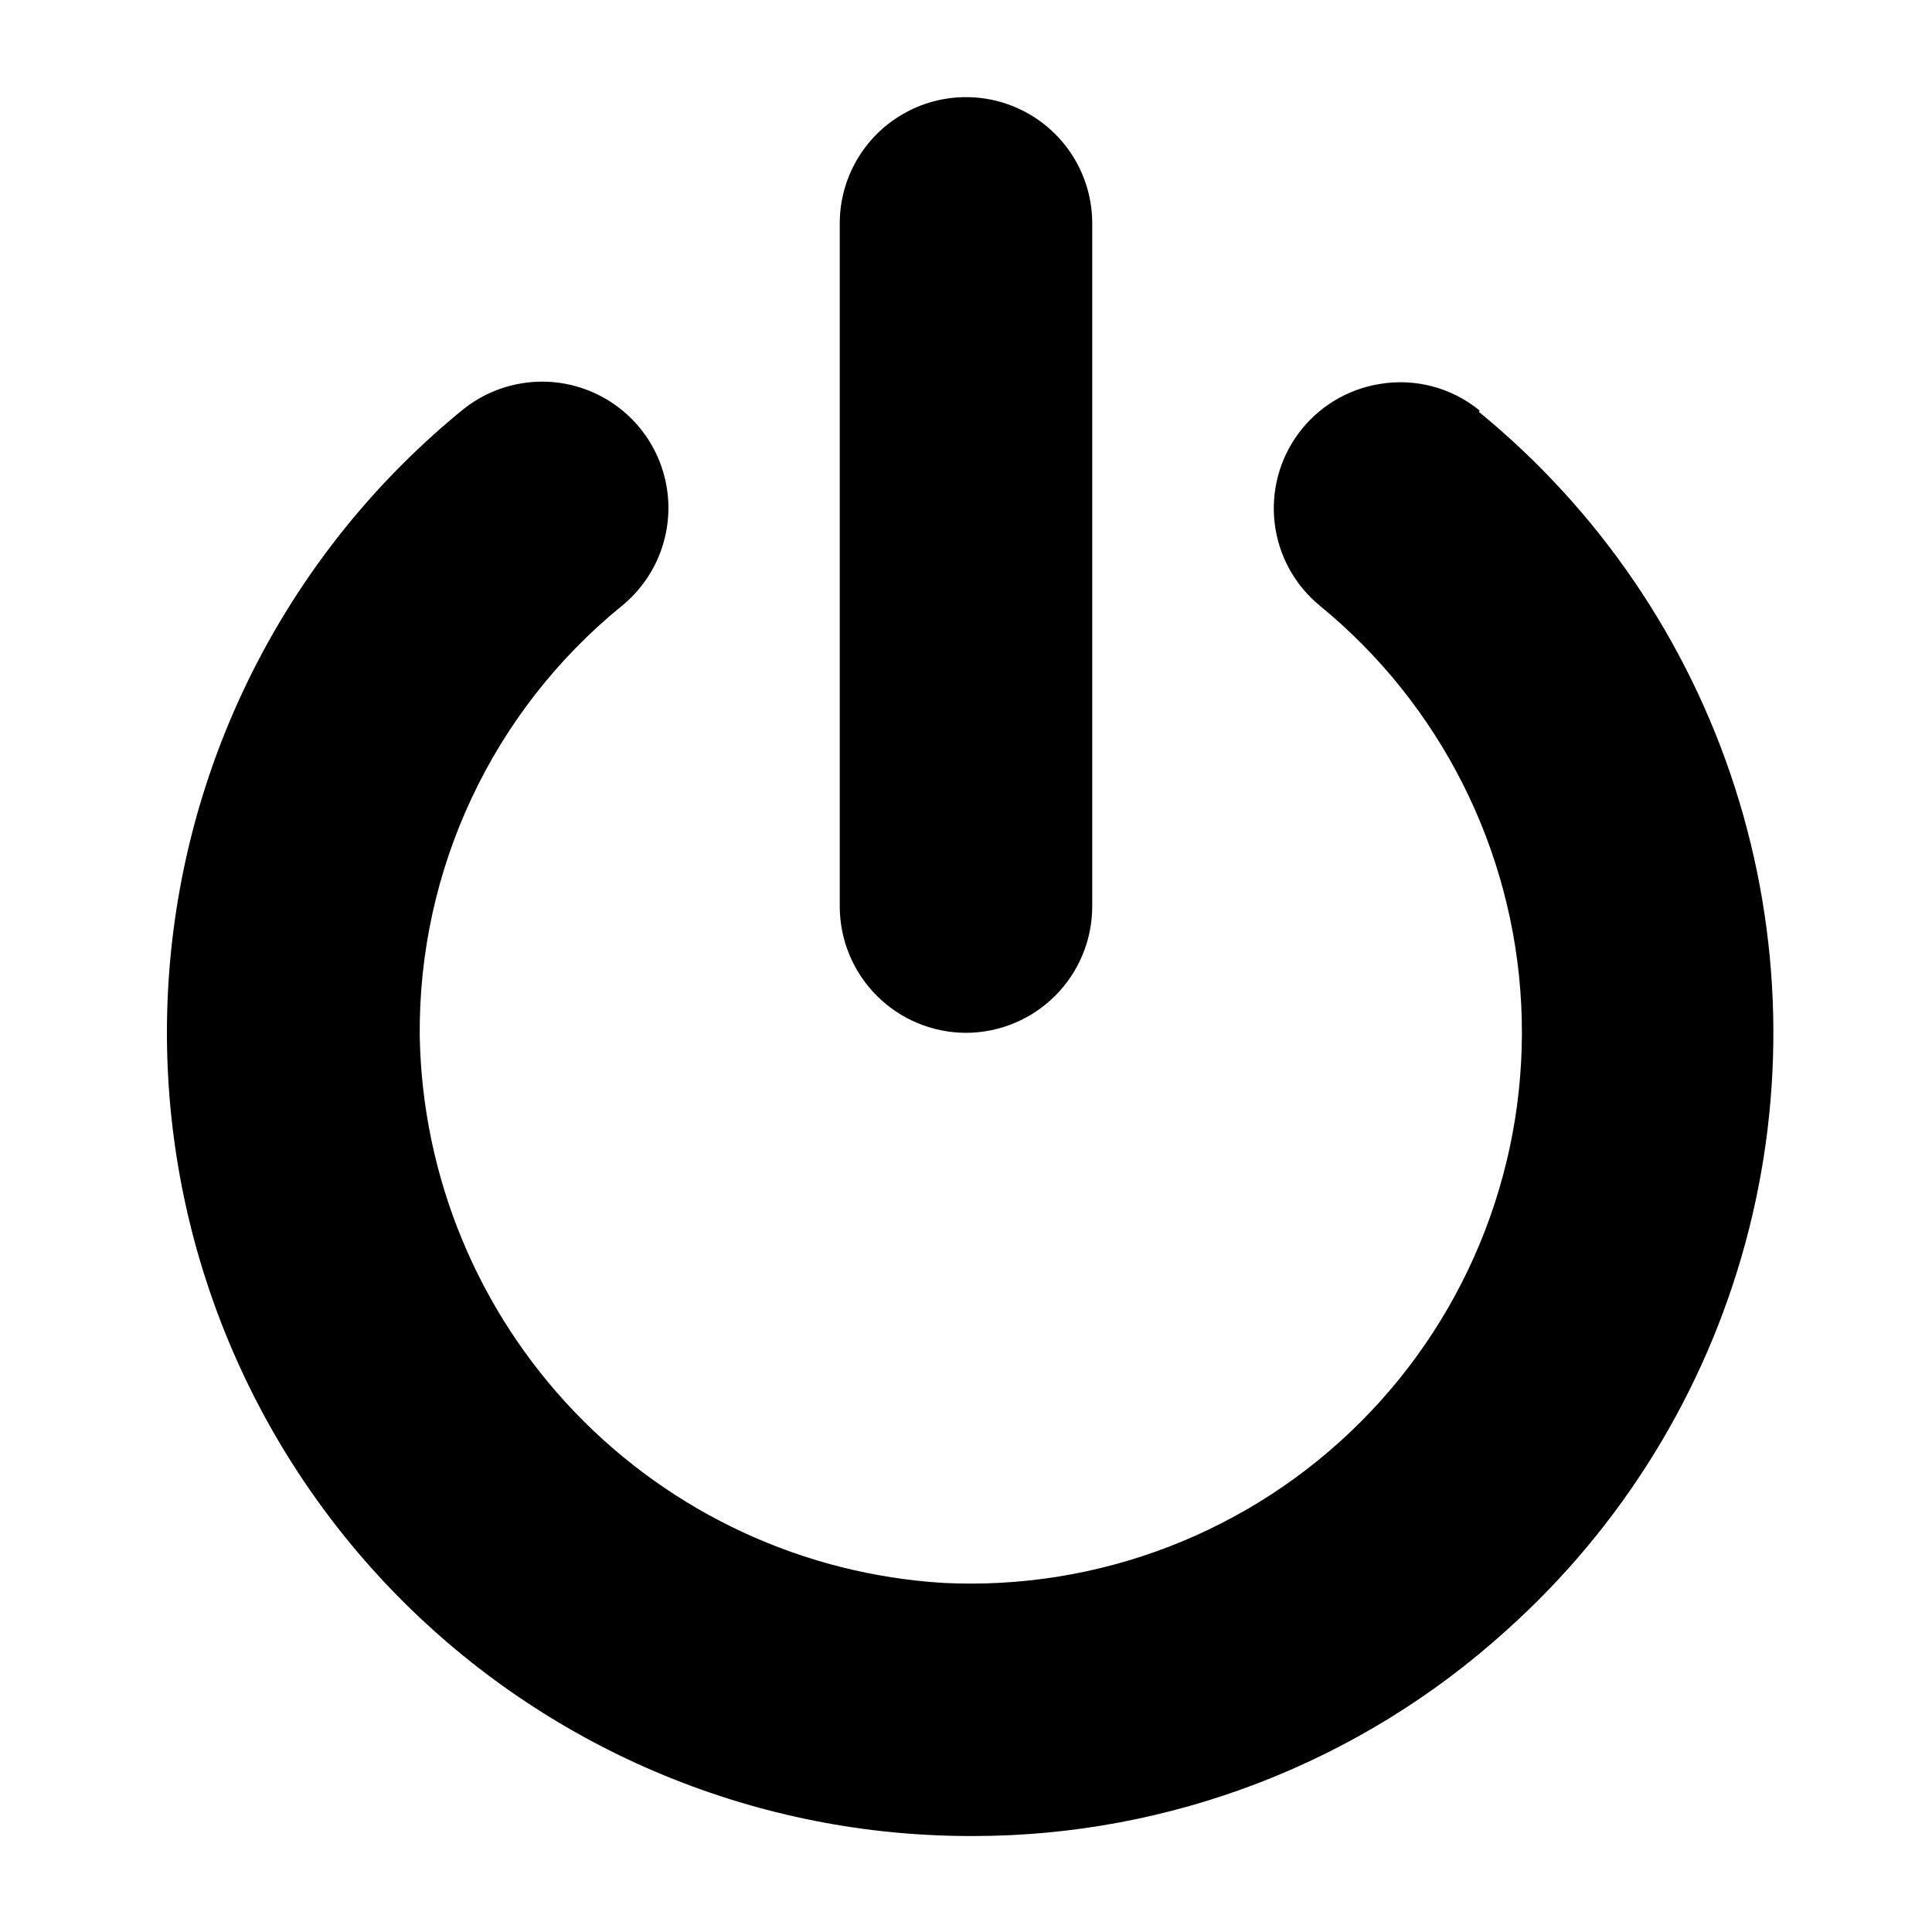 <?xml version="1.0" encoding="UTF-8"?>
<!-- Uploaded to: SVG Repo, www.svgrepo.com, Generator: SVG Repo Mixer Tools -->
<svg fill="#000000" width="800px" height="800px" version="1.1" viewBox="144 144 512 512" xmlns="http://www.w3.org/2000/svg">
 <g>
  <path d="m536.11 252.79c-7.43-6.09-17.141-8.648-26.605-7.008-8.484 1.402-16.102 6.023-21.262 12.902-5.16 6.875-7.465 15.48-6.438 24.02 1.027 8.535 5.309 16.348 11.953 21.805 31.934 26.137 51.324 64.559 53.383 105.77 2.059 41.215-13.406 81.379-42.578 110.57-29.172 29.188-69.328 44.68-110.54 42.645-37.094-2.269-71.973-18.426-97.691-45.254-25.719-26.824-40.391-62.355-41.094-99.512-0.461-44.215 19.242-86.227 53.531-114.14 9.281-7.539 13.836-19.453 11.949-31.258-1.887-11.809-9.93-21.711-21.098-25.98-11.168-4.269-23.766-2.254-33.047 5.281-43.609 35.578-71.363 86.977-77.191 142.96-5.824 55.98 10.75 111.99 46.105 155.79 35.352 43.793 86.605 71.812 142.55 77.93 7.844 0.848 15.727 1.27 23.617 1.258 52.387 0.062 102.91-19.418 141.7-54.633 30.535-27.391 52.488-63.035 63.215-102.63 10.727-39.59 9.766-81.441-2.762-120.5-12.531-39.059-36.098-73.66-67.852-99.625z"/>
  <path d="m400 417.71c8.863-0.02 17.363-3.551 23.633-9.824 6.269-6.269 9.801-14.766 9.82-23.633v-181.05c0-11.953-6.375-23-16.727-28.977-10.352-5.977-23.105-5.977-33.457 0-10.352 5.977-16.727 17.023-16.727 28.977v181.05c0.02 8.867 3.551 17.363 9.82 23.633 6.269 6.273 14.77 9.805 23.637 9.824z"/>
 </g>
</svg>